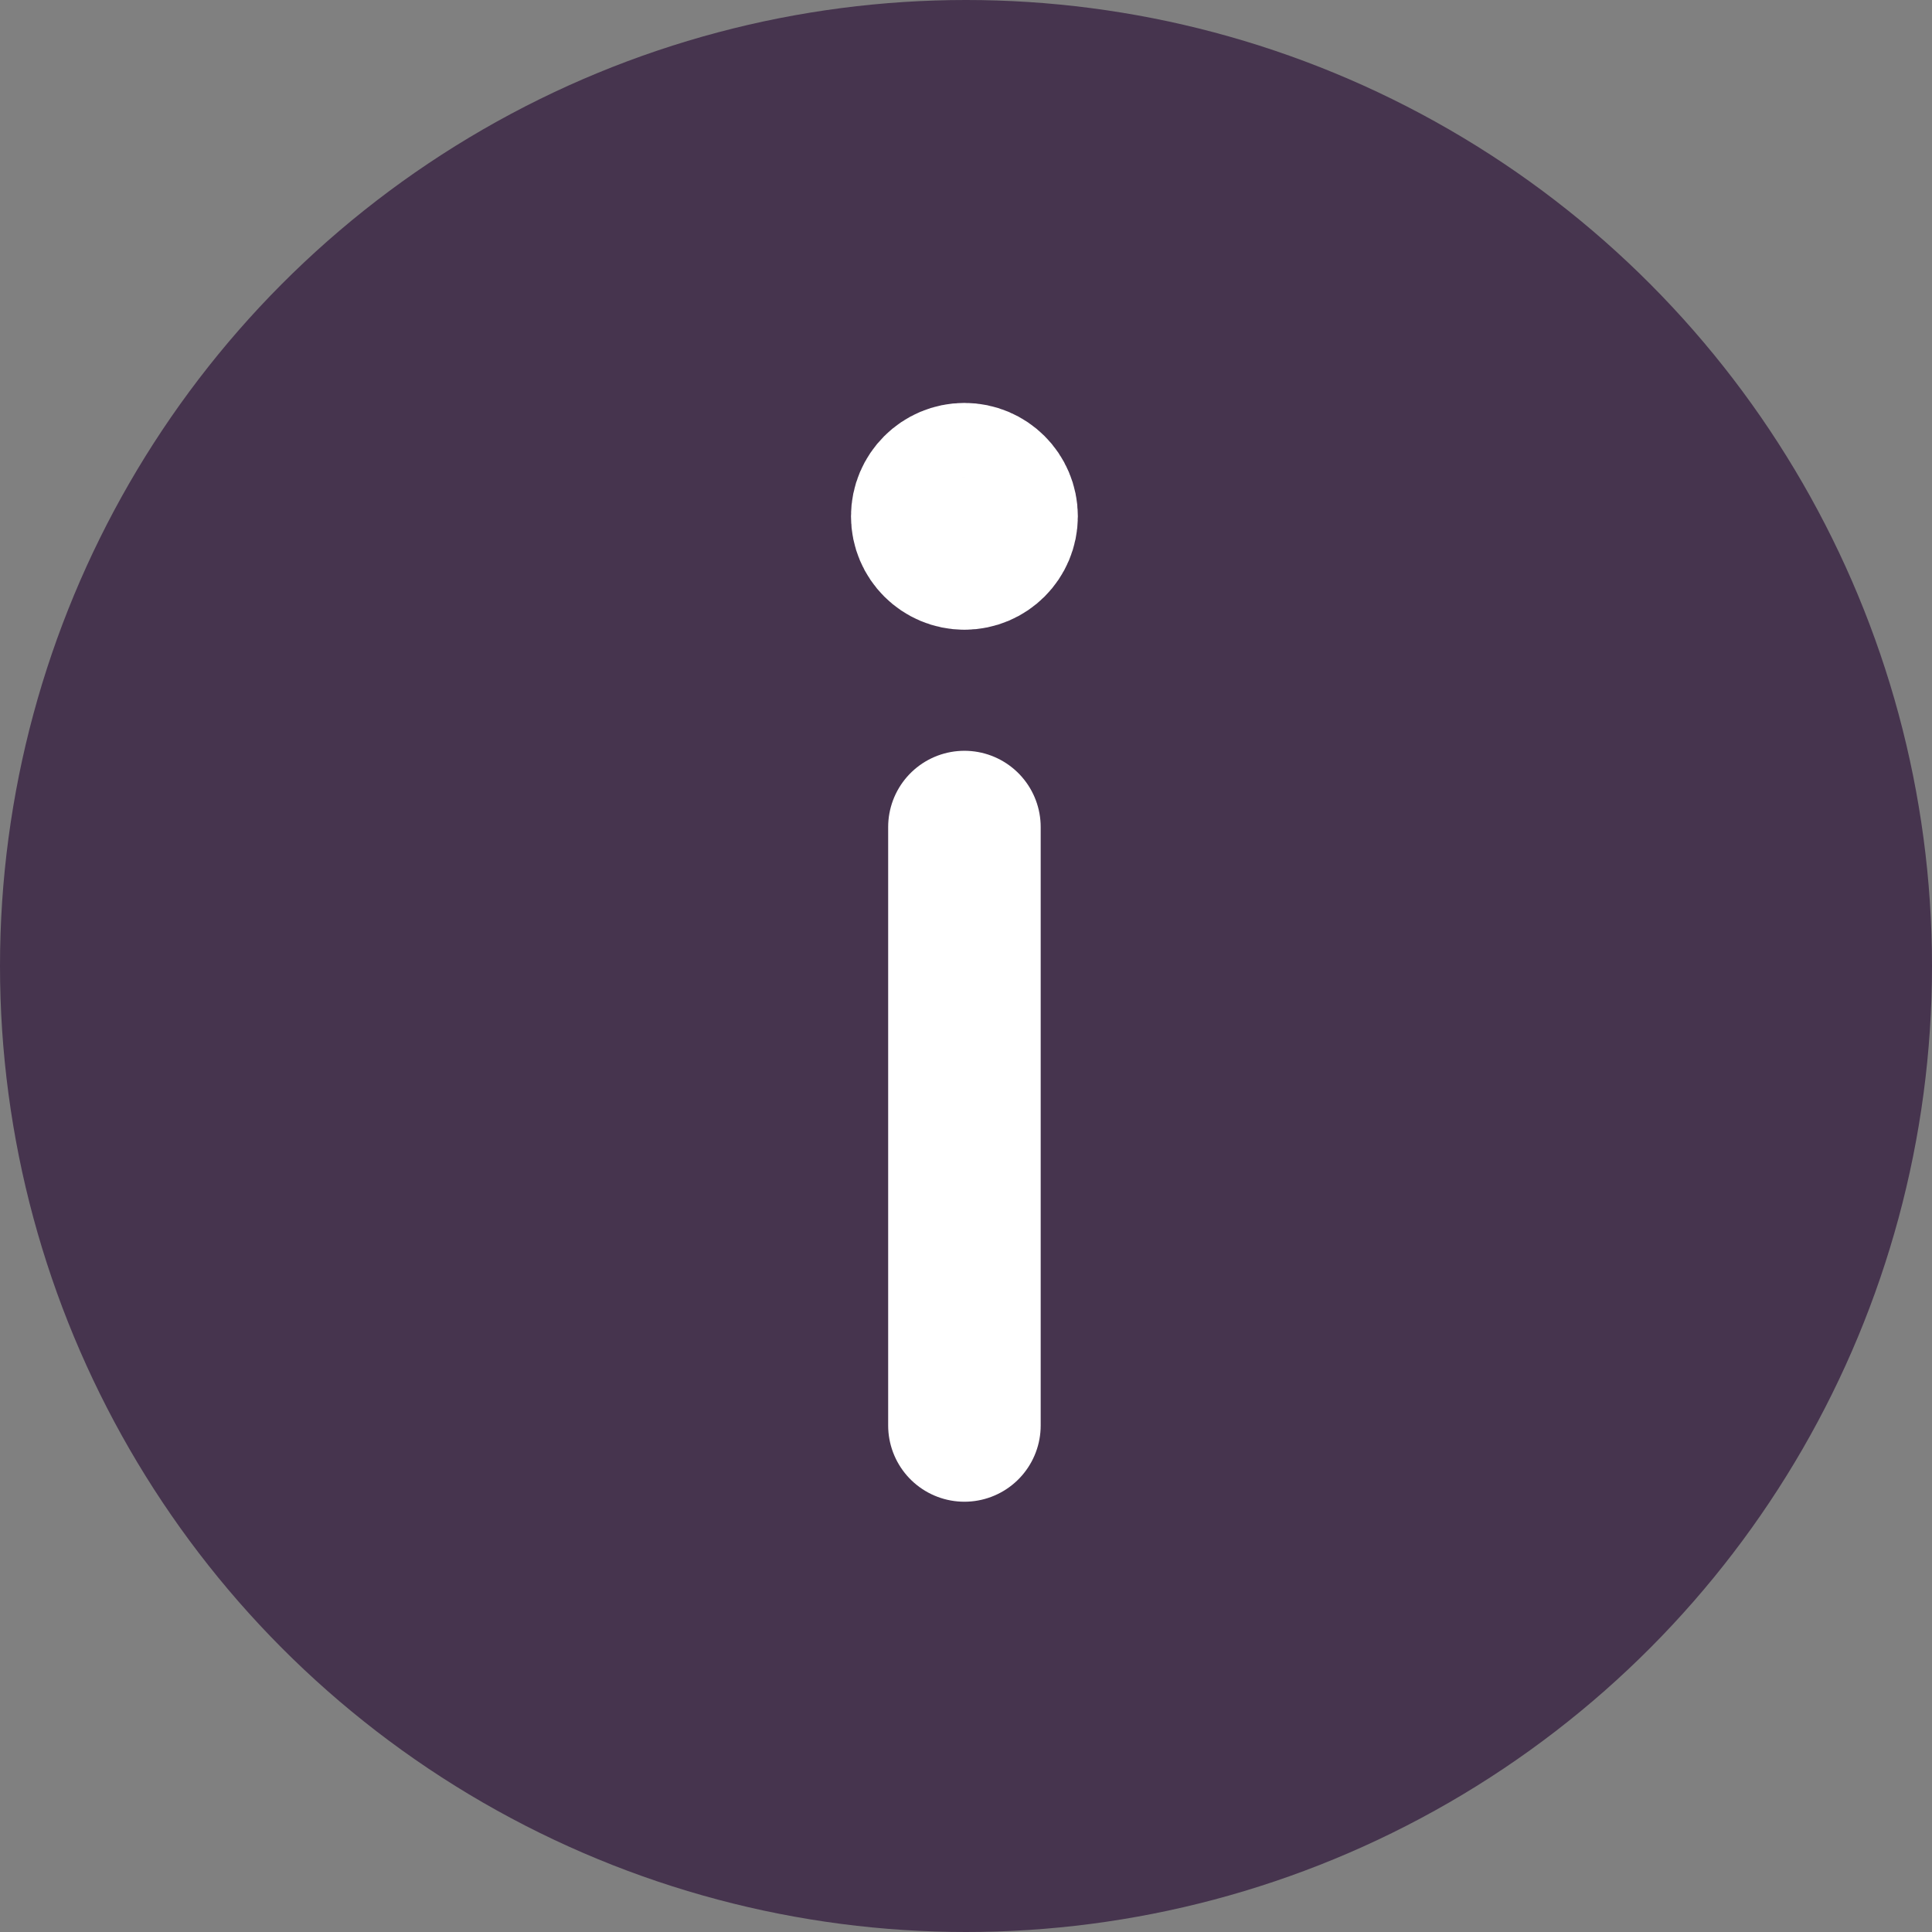 <svg width="38" height="38" viewBox="0 0 38 38" fill="none" xmlns="http://www.w3.org/2000/svg">
<rect x="0" y="0" width="38" height="38" fill="#808080" stroke="none"/>
<circle cx="19" cy="19" r="19" transform="rotate(-180 19 19)" fill="#46344E"/>
<path d="M18.969 10.886C18.566 10.886 18.238 10.559 18.238 10.155C18.238 9.752 18.566 9.425 18.969 9.425C19.373 9.425 19.7 9.752 19.7 10.155C19.7 10.559 19.373 10.886 18.969 10.886" stroke="white" stroke-width="3" stroke-linecap="round" stroke-linejoin="round"/>
<path d="M18.969 16.267V28.037" stroke="white" stroke-width="3" stroke-linecap="round" stroke-linejoin="round"/>
</svg>
